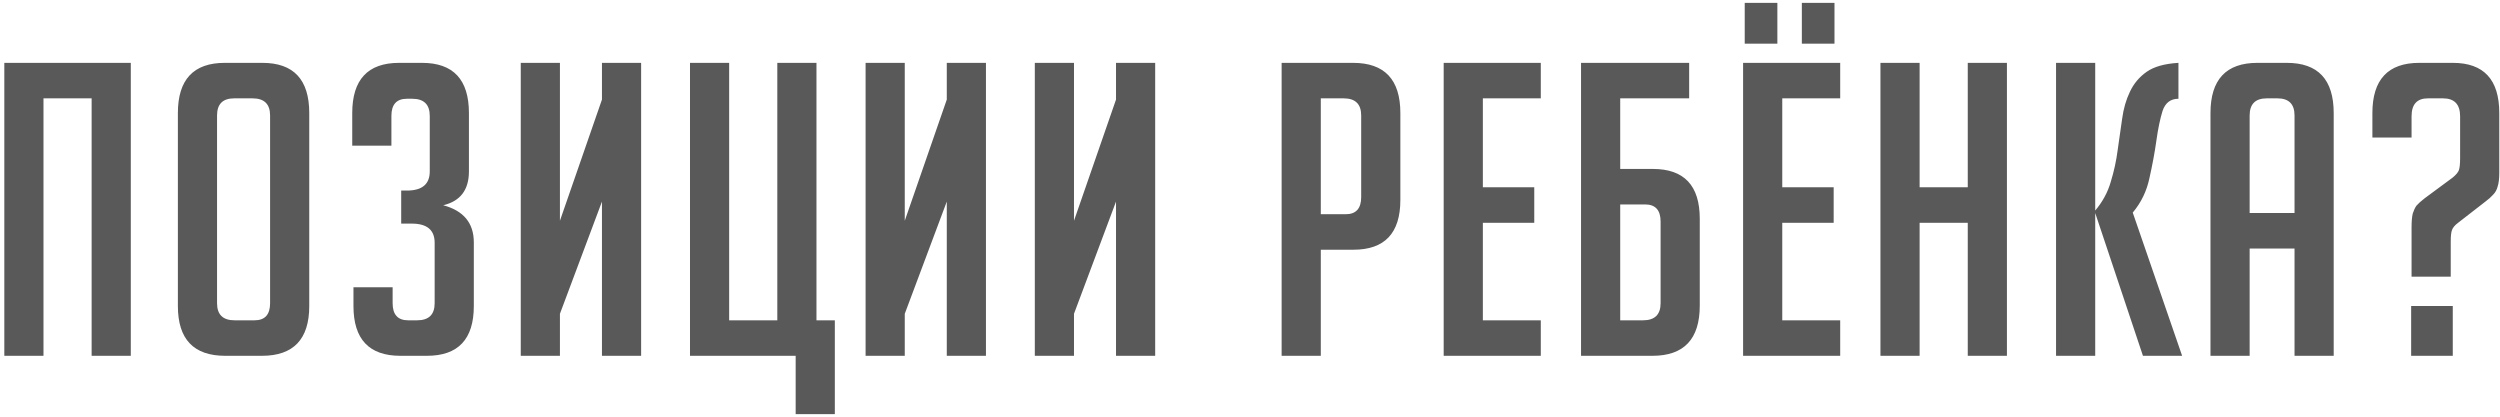 <?xml version="1.0" encoding="UTF-8"?> <svg xmlns="http://www.w3.org/2000/svg" width="534" height="89" viewBox="0 0 534 89" fill="none"> <path d="M19.572 76V21.008H9.288V76H0.922V13.426H27.938V76H19.572ZM48.104 76C41.364 76 37.995 72.456 37.995 65.368V24.146C37.995 16.999 41.335 13.426 48.017 13.426H56.035C62.716 13.426 66.057 16.999 66.057 24.146V65.368C66.057 72.456 62.687 76 55.947 76H48.104ZM50.108 68.418H54.379C56.587 68.418 57.691 67.198 57.691 64.758V24.669C57.691 22.228 56.441 21.008 53.943 21.008H50.021C47.581 21.008 46.361 22.228 46.361 24.669V64.758C46.361 67.198 47.61 68.418 50.108 68.418ZM94.672 43.842C99.03 45.004 101.208 47.647 101.208 51.772V65.368C101.208 72.456 97.868 76 91.186 76H85.521C78.84 76 75.499 72.456 75.499 65.368V61.359H83.865V64.758C83.865 67.198 84.969 68.418 87.177 68.418H89.094C91.593 68.418 92.842 67.198 92.842 64.758V51.859C92.842 49.129 91.215 47.763 87.962 47.763H85.696V40.704H86.916C90.169 40.704 91.796 39.339 91.796 36.608V24.756C91.796 22.316 90.547 21.095 88.049 21.095H86.916C84.708 21.095 83.604 22.316 83.604 24.756V31.118H75.238V24.146C75.238 16.999 78.578 13.426 85.26 13.426H90.14C96.822 13.426 100.163 16.999 100.163 24.146V36.608C100.163 40.559 98.332 42.97 94.672 43.842ZM128.578 21.27V13.426H136.944V76H128.578V43.057L119.601 67.023V76H111.235V13.426H119.601V47.153L128.578 21.27ZM169.954 76H147.382V13.426H155.748V68.418H166.032V13.426H174.398V68.418H178.32V88.463H169.954V76ZM202.233 21.27V13.426H210.6V76H202.233V43.057L193.257 67.023V76H184.89V13.426H193.257V47.153L202.233 21.27ZM238.38 21.27V13.426H246.746V76H238.38V43.057L229.404 67.023V76H221.037V13.426H229.404V47.153L238.38 21.27ZM273.756 13.426H289.007C295.747 13.426 299.117 16.999 299.117 24.146V42.709C299.117 49.797 295.776 53.341 289.095 53.341H282.123V76H273.756V13.426ZM282.123 45.759H287.439C289.647 45.759 290.75 44.539 290.75 42.099V24.669C290.75 22.228 289.501 21.008 287.003 21.008H282.123V45.759ZM308.371 76V13.426H329.113V21.008H316.738V40.007H327.718V47.589H316.738V68.418H329.113V76H308.371ZM346.076 68.418H350.956C353.454 68.418 354.704 67.198 354.704 64.758V47.328C354.704 44.887 353.6 43.667 351.392 43.667H346.076V68.418ZM346.076 36.085H353.048C359.729 36.085 363.07 39.629 363.07 46.718V65.281C363.07 72.427 359.7 76 352.961 76H337.709V13.426H360.804V21.008H346.076V36.085ZM372.324 76V13.426H393.066V21.008H380.691V40.007H391.672V47.589H380.691V68.418H393.066V76H372.324ZM379.645 0.615V9.33H372.673V0.615H379.645ZM391.846 0.615V9.33H384.874V0.615H391.846ZM420.313 76V47.589H410.029V76H401.663V13.426H410.029V40.007H420.313V13.426H428.679V76H420.313ZM447.538 44.975C449.106 43.115 450.21 41.082 450.849 38.874C451.546 36.608 452.04 34.342 452.331 32.076C452.679 29.752 452.999 27.515 453.289 25.366C453.58 23.216 454.132 21.299 454.945 19.614C455.759 17.871 456.95 16.447 458.519 15.344C460.087 14.24 462.353 13.601 465.316 13.426V21.095C463.631 21.095 462.498 21.967 461.917 23.71C461.394 25.395 460.959 27.486 460.61 29.985C460.262 32.483 459.768 35.156 459.129 38.002C458.548 40.791 457.357 43.261 455.555 45.41L466.101 76H457.734L447.538 45.498V76H439.171V13.426H447.538V44.975ZM480.525 76H472.159V24.146C472.159 16.999 475.5 13.426 482.181 13.426H488.456C495.137 13.426 498.478 16.999 498.478 24.146V76H490.112V53.08H480.525V76ZM490.112 45.498V24.669C490.112 22.228 488.892 21.008 486.451 21.008H484.186C481.745 21.008 480.525 22.228 480.525 24.669V45.498H490.112ZM515.11 59.093V48.548C515.11 47.27 515.197 46.282 515.371 45.585C515.603 44.887 515.865 44.335 516.155 43.929C516.504 43.522 517.085 42.999 517.898 42.36L523.912 37.915C524.609 37.334 525.045 36.812 525.219 36.347C525.393 35.824 525.48 34.981 525.48 33.819V24.843C525.48 22.287 524.26 21.008 521.82 21.008H518.596C516.272 21.008 515.11 22.287 515.11 24.843V29.375H506.743V24.146C506.743 16.999 510.084 13.426 516.765 13.426H523.912C530.535 13.426 533.847 16.999 533.847 24.146V36.87C533.847 38.148 533.731 39.136 533.498 39.833C533.324 40.53 533.004 41.111 532.54 41.576C532.133 42.041 531.581 42.534 530.884 43.057L525.045 47.589C524.348 48.112 523.912 48.635 523.737 49.158C523.563 49.623 523.476 50.436 523.476 51.598V59.093H515.11ZM523.912 65.368V76H515.022V65.368H523.912Z" fill="#595959"></path> </svg> 